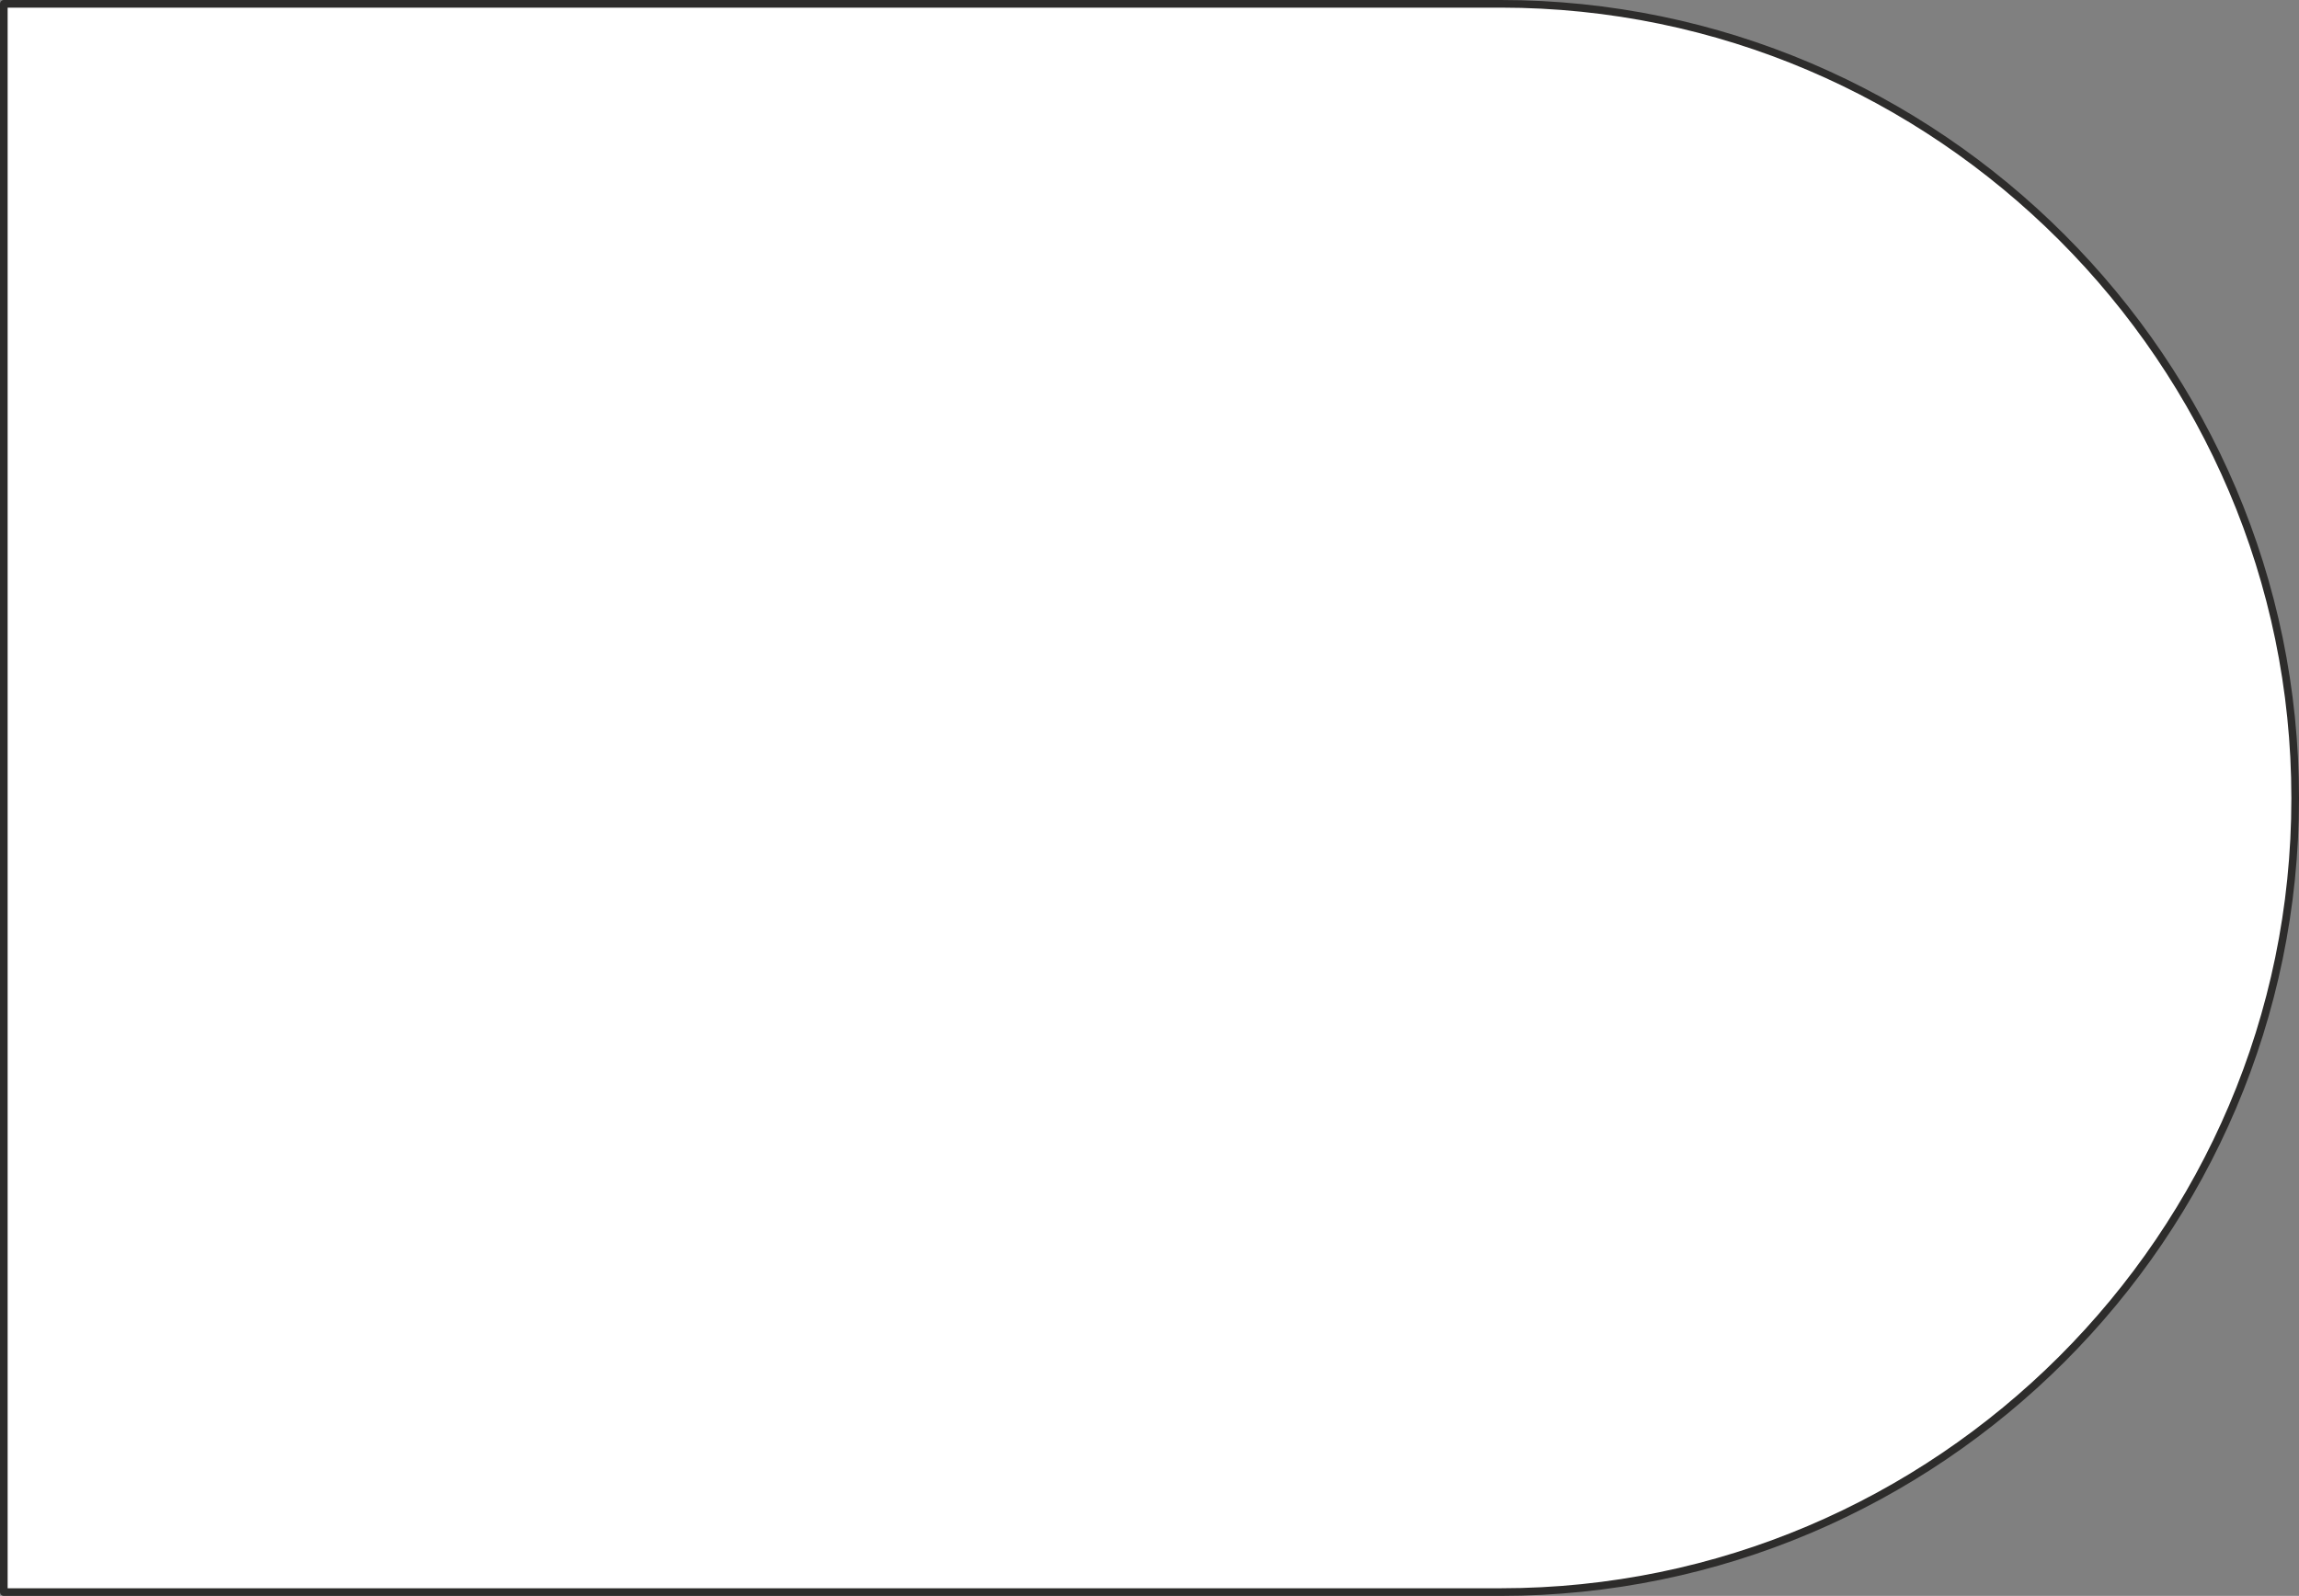 <svg xmlns="http://www.w3.org/2000/svg" width="288.96" height="200.64" viewBox="0 0 216.72 150.48"><rect x="0" y="0" width="216.72" height="150.48" fill="#808080" stroke="none"/><path d="M189.638 346.065h141.12c41.184 0 74.88 33.768 74.88 74.88v.072c0 41.184-33.696 74.808-74.88 74.808h-141.12z" style="fill:#fff;stroke:#2d2c2b;stroke-width:.72;stroke-linecap:round;stroke-linejoin:round;stroke-miterlimit:10.433" transform="translate(-189.278 -345.705)"/></svg>
